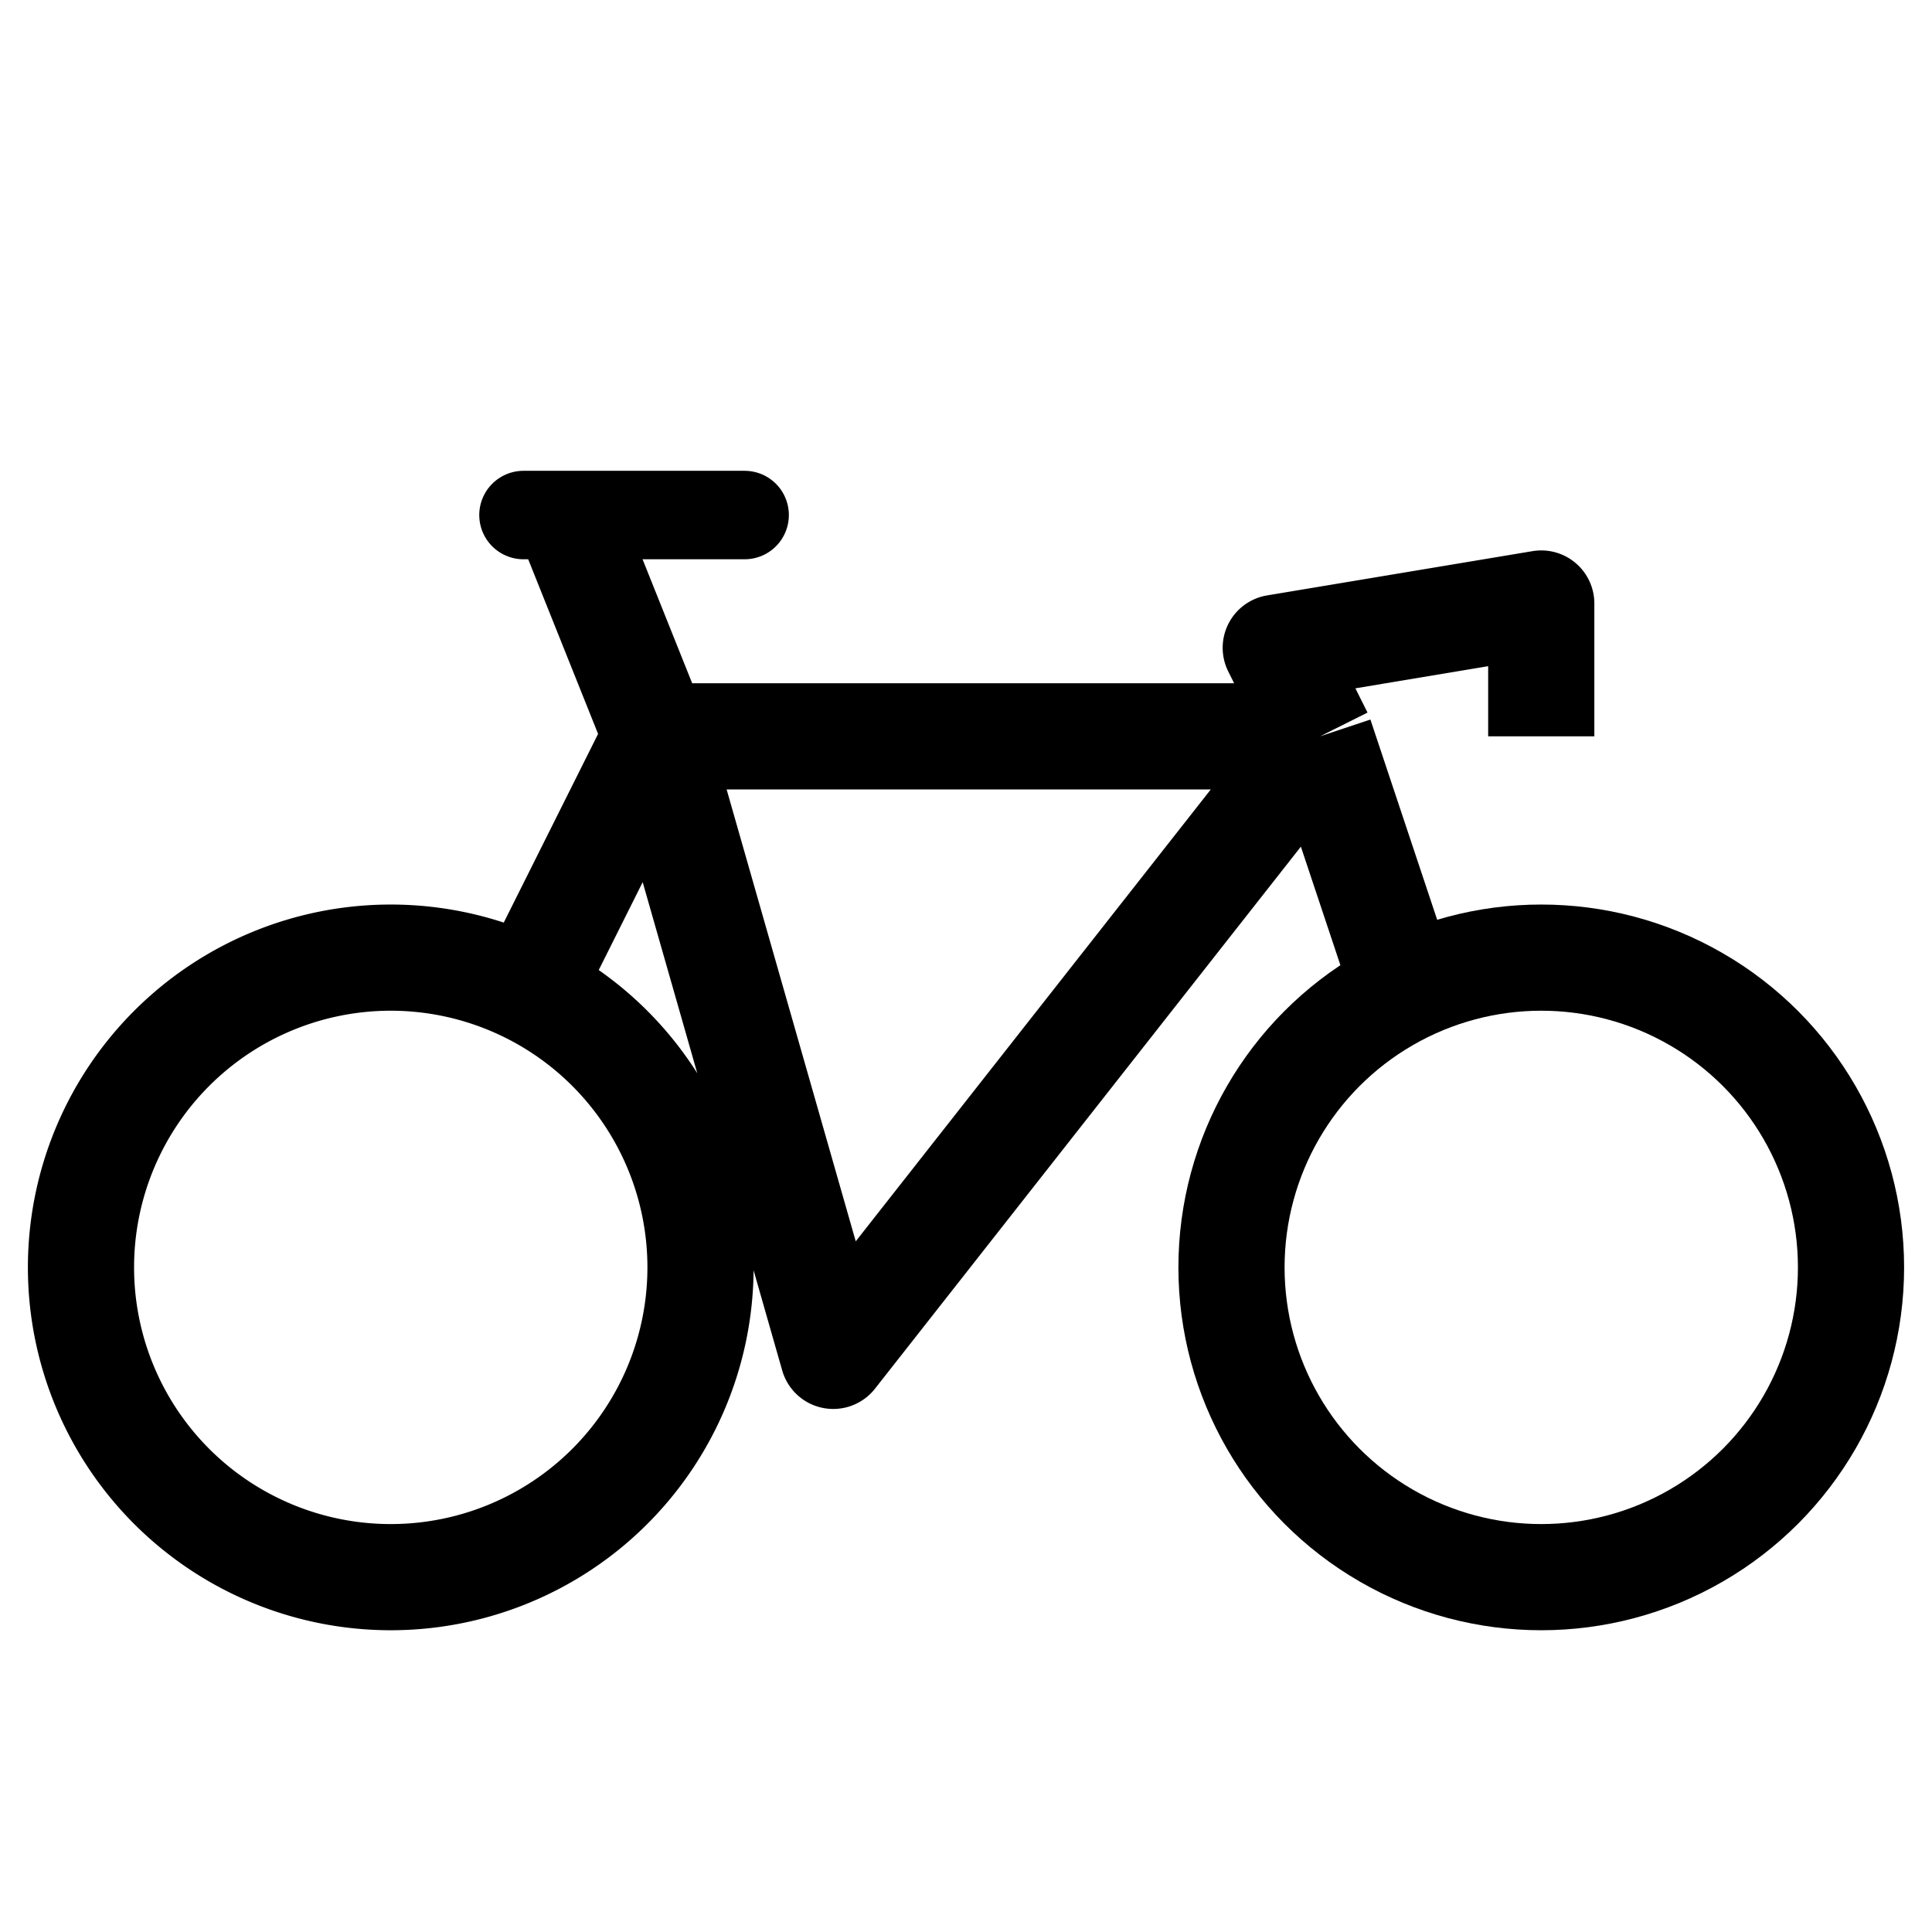 <svg xmlns="http://www.w3.org/2000/svg" fill="none" viewBox="0 0 24 24">
  <path stroke="#000" stroke-linejoin="round" stroke-width="1.319" d="m6.503 12.445 1.649-3.298m0 0h8.246m-8.246 0 2.199 7.696 6.047-7.696m-8.246 0-1.1-2.749m9.346 2.749 1.1 3.298m-1.1-3.298-.55-1.1 3.298-.55v1.65M8.702 15.744a3.848 3.848 0 1 1-7.696 0 3.848 3.848 0 0 1 7.696 0z"/>
  <circle cx="19.146" cy="15.744" r="3.848" stroke="#000" stroke-width="1.319"/>
  <path stroke="#000" stroke-linecap="round" stroke-width="1.099" d="M6.503 6.398H9.25"/>
</svg>
